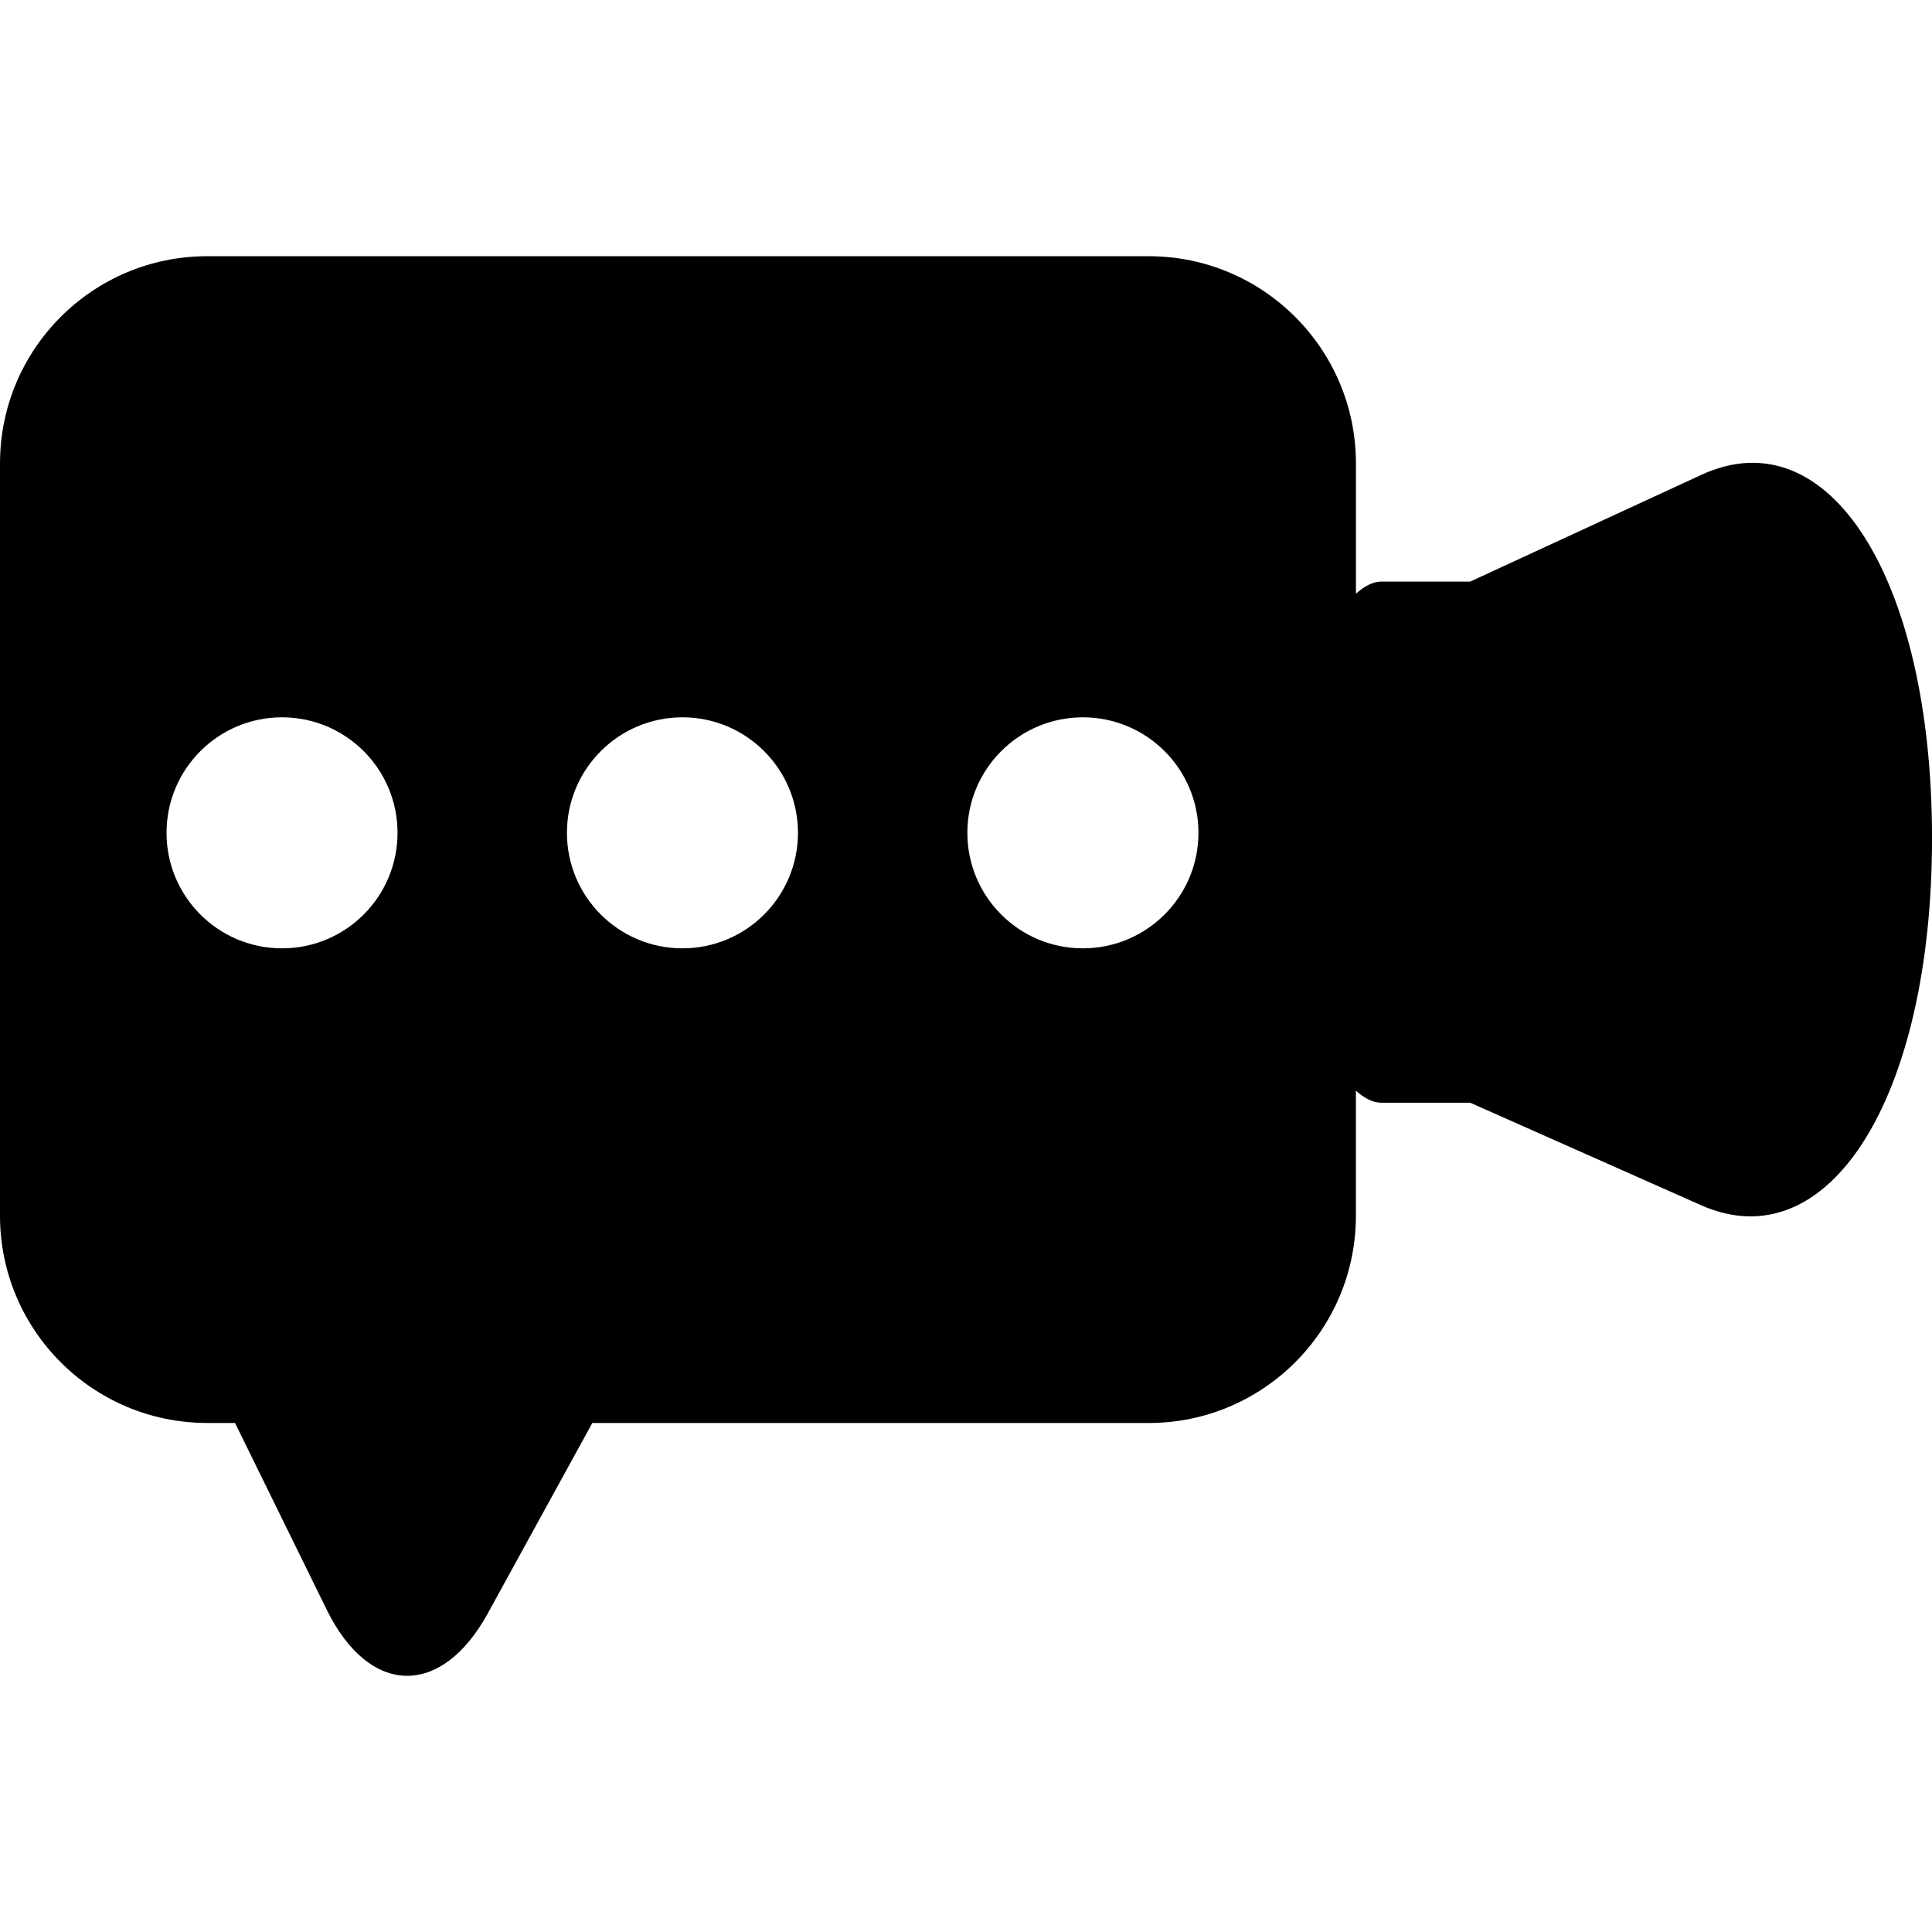 <?xml version="1.0" encoding="iso-8859-1"?>
<!-- Generator: Adobe Illustrator 16.0.0, SVG Export Plug-In . SVG Version: 6.00 Build 0)  -->
<!DOCTYPE svg PUBLIC "-//W3C//DTD SVG 1.1//EN" "http://www.w3.org/Graphics/SVG/1.1/DTD/svg11.dtd">
<svg version="1.1" id="Capa_1" xmlns="http://www.w3.org/2000/svg" xmlns:xlink="http://www.w3.org/1999/xlink" x="0px" y="0px"
	 width="175.721px" height="175.721px" viewBox="0 0 175.721 175.721" style="enable-background:new 0 0 175.721 175.721;"
	 xml:space="preserve">
<g>
	<g>
		<path d="M154.715,43.2l-20.994,9.697c0,0-3.604,0-8.087,0c-0.804,0-1.567,0.453-2.307,1.1V42.156
			c0-10.414-8.442-18.853-18.856-18.853H18.846C8.436,23.304,0,31.743,0,42.156v68.413c0,10.413,8.439,18.853,18.846,18.853h2.531
			l8.347,17.001c3.869,7.864,10.419,8.009,14.635,0.332l9.514-17.329h50.6c10.41,0,18.85-8.439,18.85-18.85V99.201
			c0.739,0.65,1.506,1.095,2.307,1.095h8.09c0,0,9.394,4.172,20.998,9.322c11.615,5.146,21.006-9.802,21.006-33.385
			C175.721,52.622,166.334,37.812,154.715,43.2z M25.651,86.254c-5.802,0-10.504-4.702-10.504-10.506
			c0-5.803,4.702-10.506,10.504-10.506c5.804,0,10.506,4.704,10.506,10.506C36.157,81.552,31.455,86.254,25.651,86.254z
			 M62.071,86.254c-5.802,0-10.506-4.702-10.506-10.506c0-5.803,4.704-10.506,10.506-10.506c5.804,0,10.506,4.704,10.506,10.506
			C72.577,81.552,67.875,86.254,62.071,86.254z M98.49,86.254c-5.801,0-10.505-4.702-10.505-10.506
			c0-5.803,4.704-10.506,10.505-10.506c5.804,0,10.513,4.704,10.513,10.506C109.002,81.552,104.293,86.254,98.49,86.254z"/>
	</g>
</g>
<g>
</g>
<g>
</g>
<g>
</g>
<g>
</g>
<g>
</g>
<g>
</g>
<g>
</g>
<g>
</g>
<g>
</g>
<g>
</g>
<g>
</g>
<g>
</g>
<g>
</g>
<g>
</g>
<g>
</g>
</svg>
